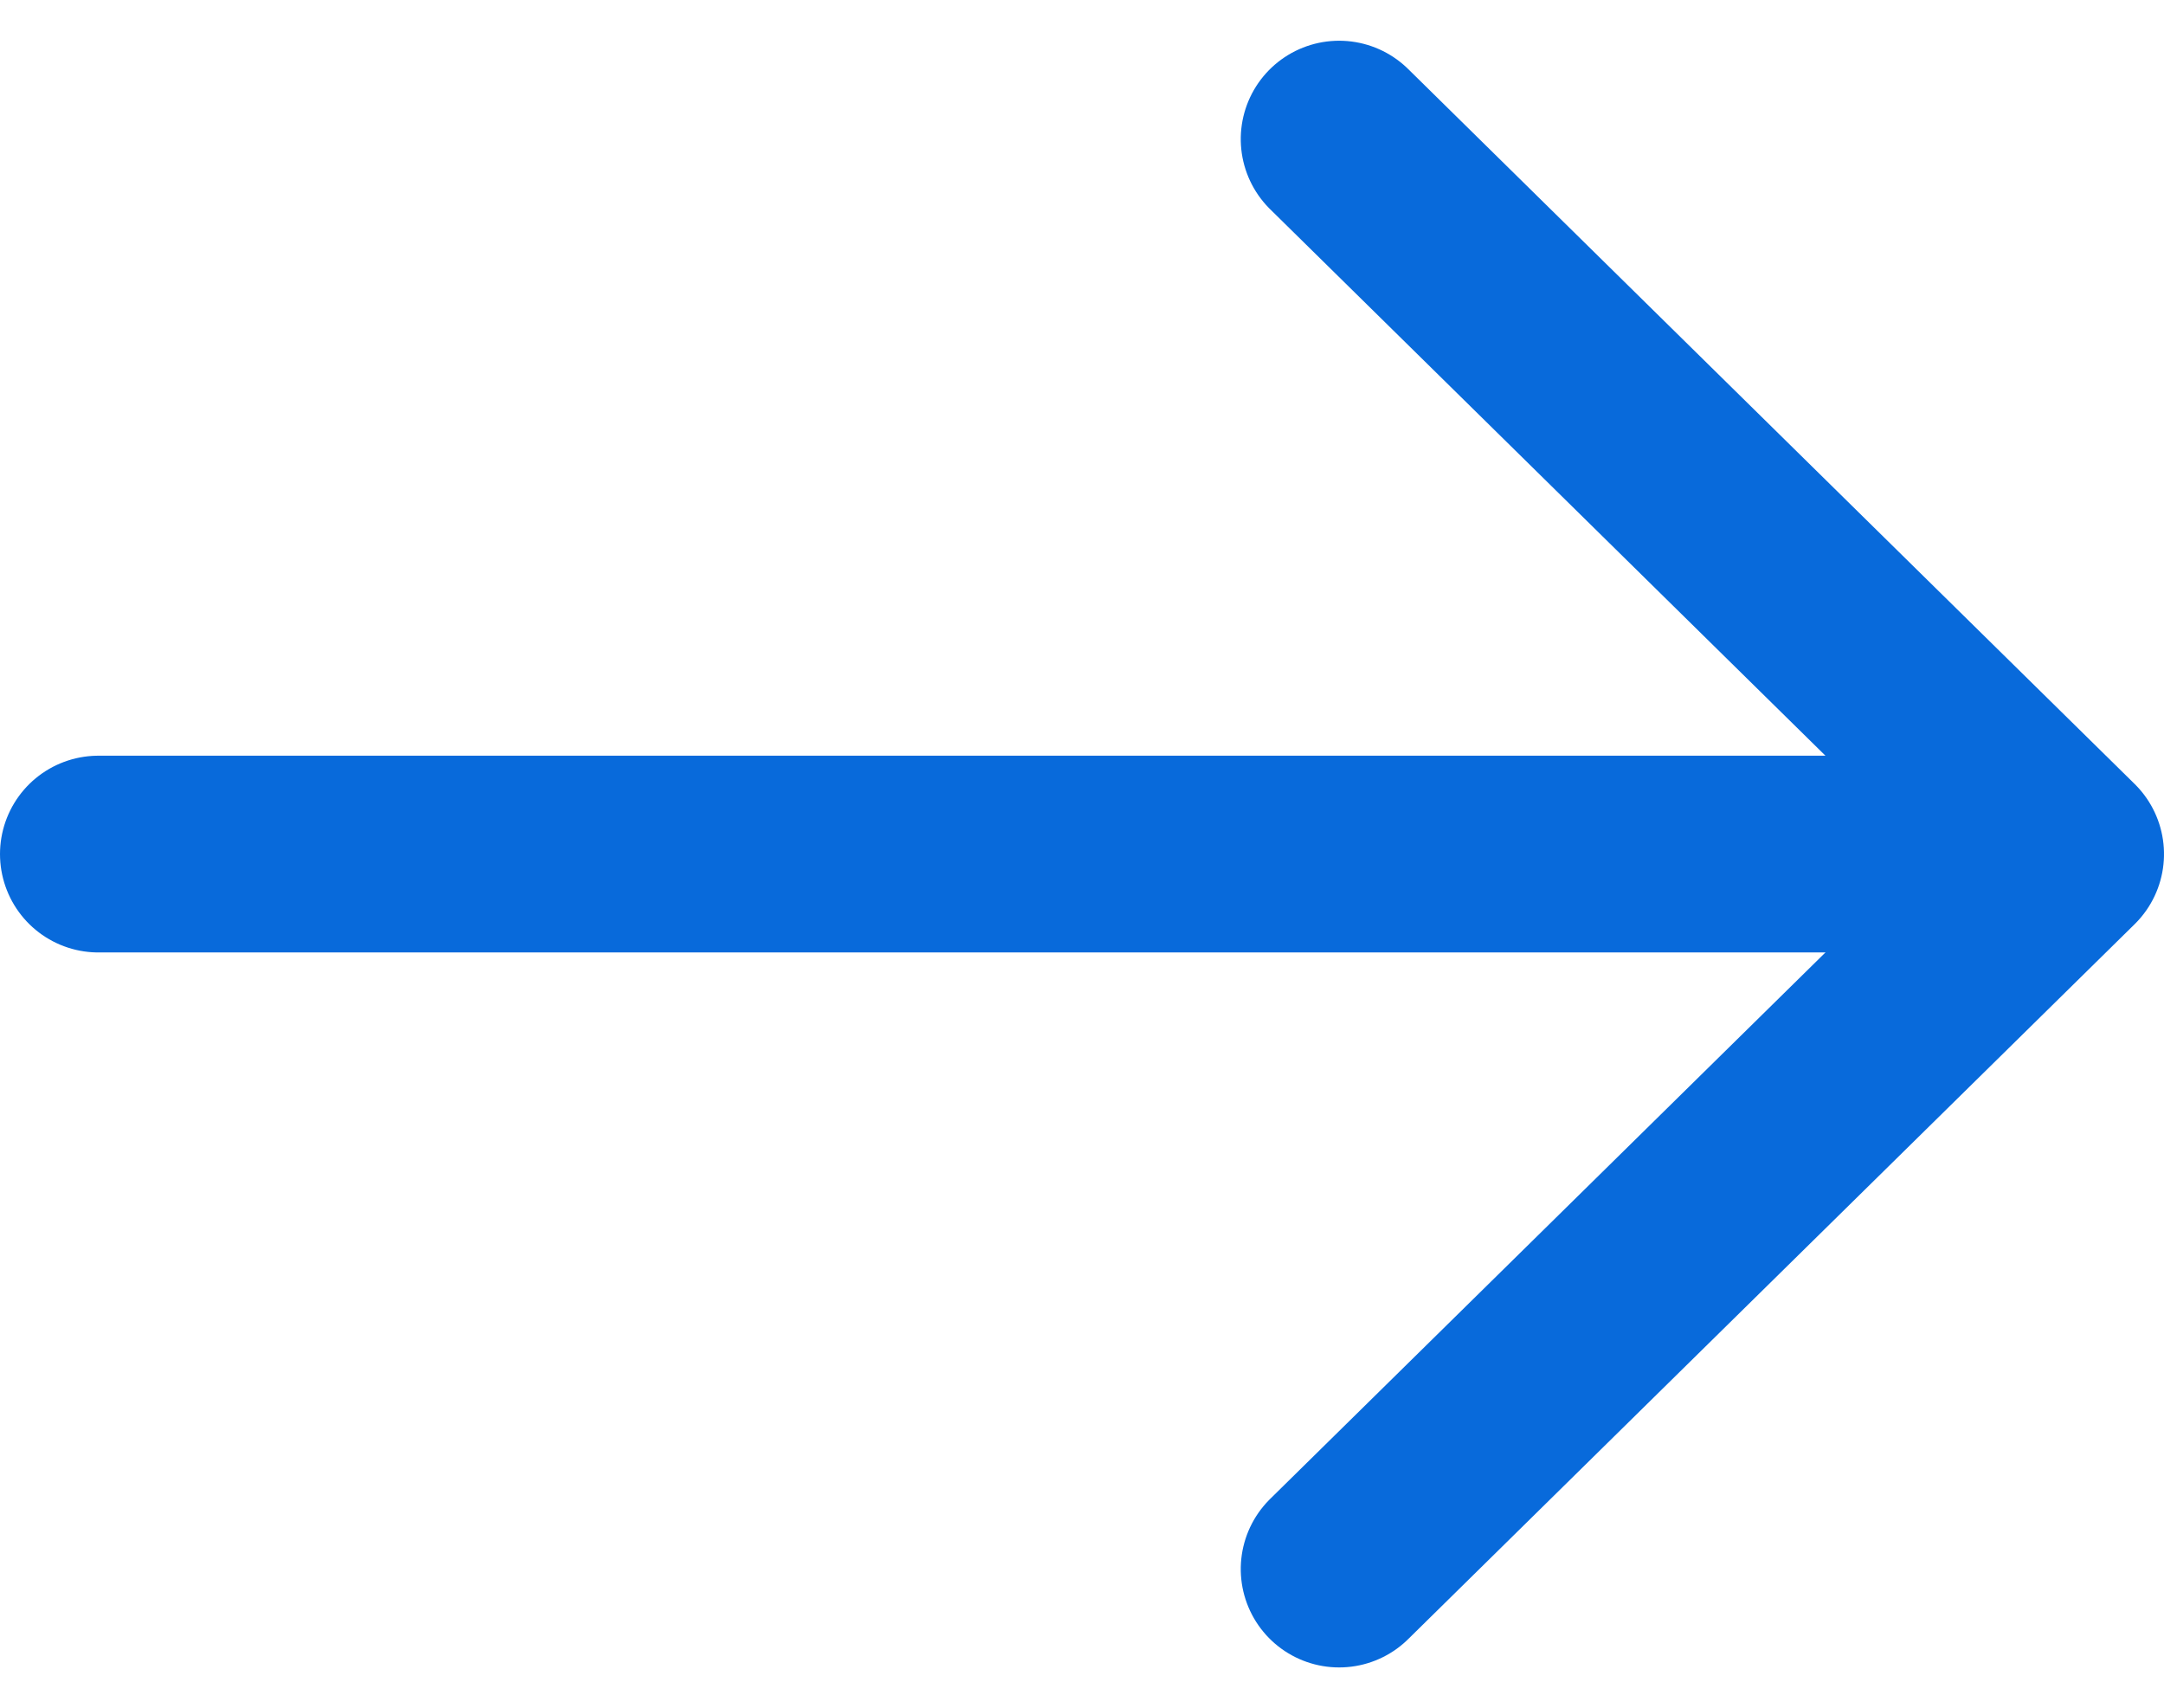 <svg xmlns="http://www.w3.org/2000/svg" width="22" height="17.364" viewBox="0 0 22 17.364">
  <g id="Back" transform="translate(21 15.95) rotate(180)">
    <path id="Path_12759" data-name="Path 12759" d="M0,0,7.268,7.386,14.536,0" transform="translate(7.386) rotate(90)" fill="none" stroke="#086ADB" stroke-linecap="round" stroke-linejoin="round" stroke-width="2"/>
    <line id="Line_742" data-name="Line 742" x2="18.14" transform="translate(1.86 7.268)" fill="none" stroke="#086ADB" stroke-linecap="round" stroke-linejoin="round" stroke-width="2"/>
  </g>
</svg>
